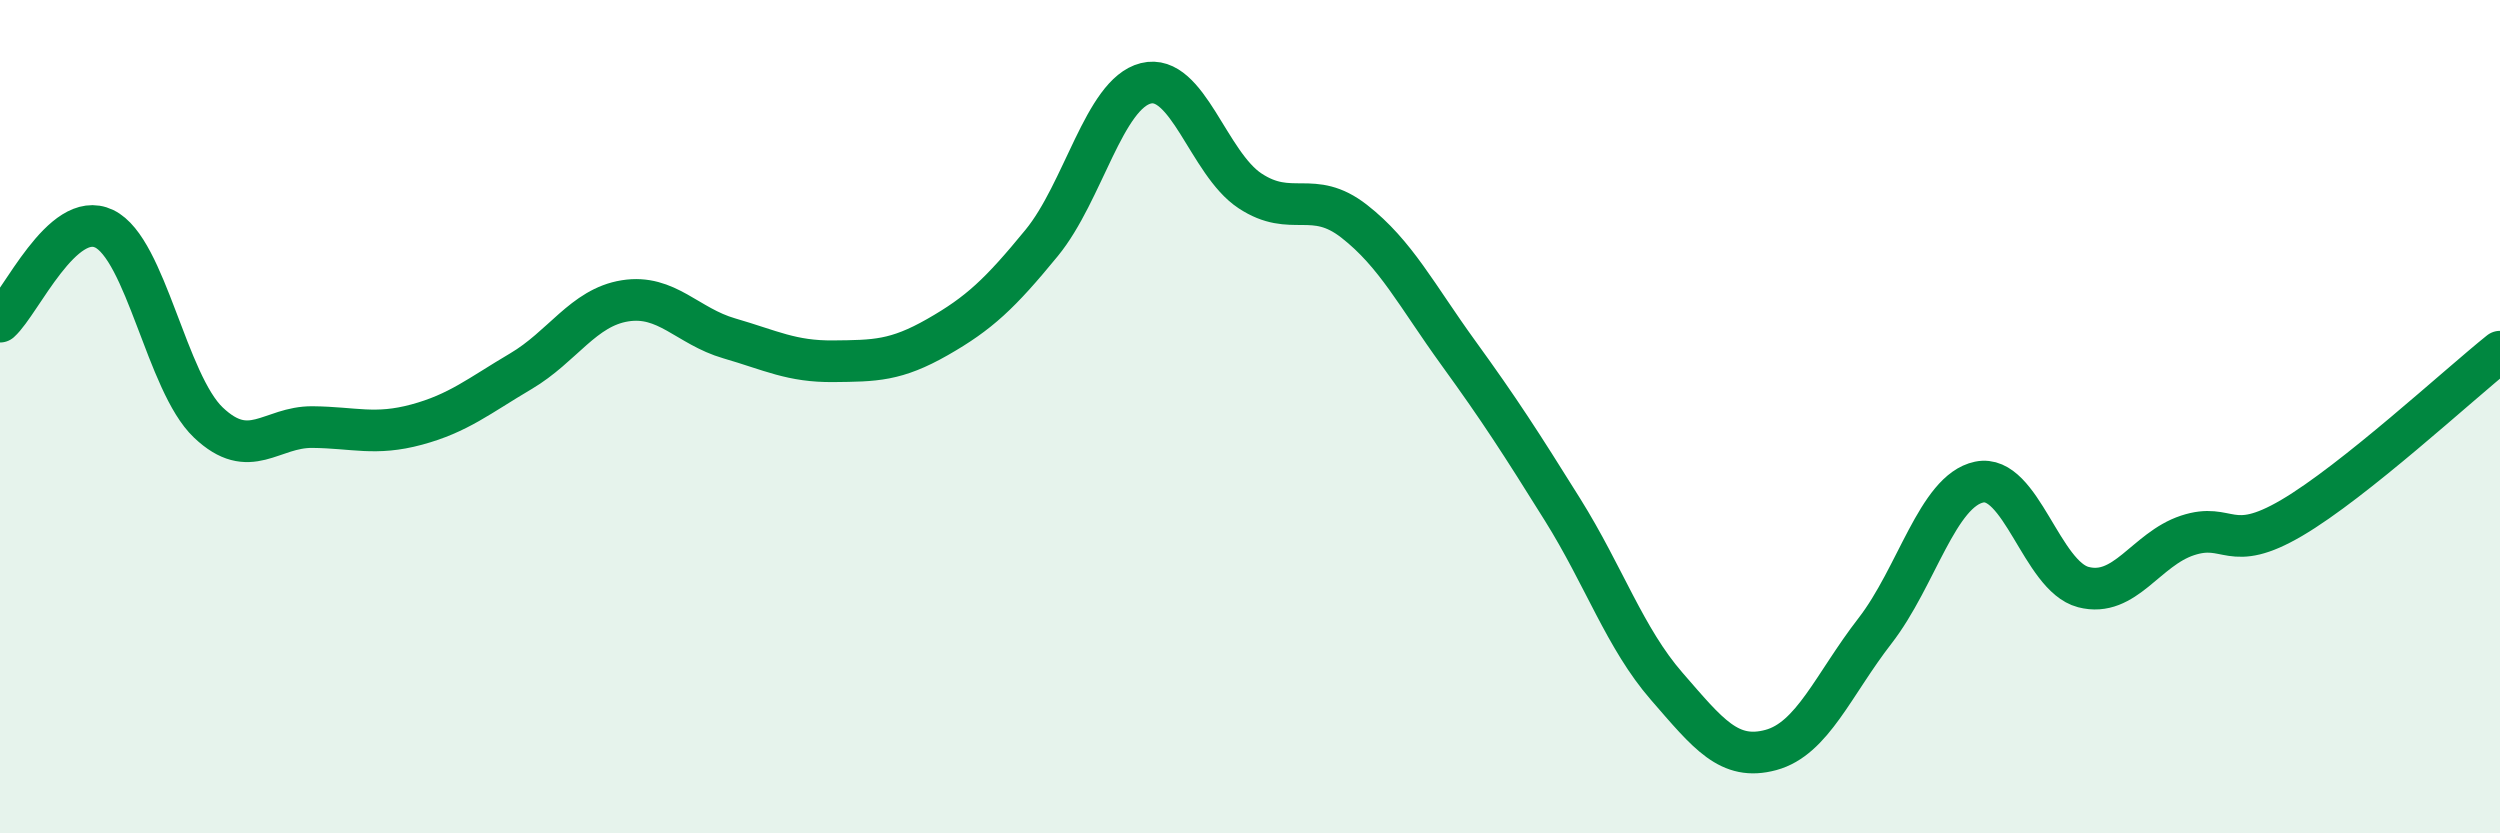 
    <svg width="60" height="20" viewBox="0 0 60 20" xmlns="http://www.w3.org/2000/svg">
      <path
        d="M 0,7.72 C 0.5,7.27 1.5,5.01 2.5,5.49 C 3.5,5.97 4,9.19 5,10.14 C 6,11.09 6.5,10.24 7.5,10.25 C 8.5,10.26 9,10.46 10,10.19 C 11,9.92 11.5,9.5 12.5,8.91 C 13.5,8.32 14,7.38 15,7.22 C 16,7.06 16.5,7.83 17.5,8.12 C 18.5,8.41 19,8.68 20,8.67 C 21,8.66 21.5,8.66 22.5,8.09 C 23.5,7.52 24,7.05 25,5.83 C 26,4.61 26.5,2.25 27.5,2 C 28.5,1.75 29,3.92 30,4.58 C 31,5.24 31.5,4.53 32.5,5.31 C 33.5,6.09 34,7.09 35,8.47 C 36,9.85 36.5,10.63 37.5,12.23 C 38.5,13.83 39,15.32 40,16.47 C 41,17.62 41.5,18.27 42.5,18 C 43.5,17.73 44,16.43 45,15.14 C 46,13.85 46.5,11.78 47.5,11.57 C 48.5,11.36 49,13.83 50,14.09 C 51,14.35 51.5,13.18 52.5,12.85 C 53.5,12.52 53.5,13.31 55,12.43 C 56.5,11.55 59,9.24 60,8.44L60 20L0 20Z"
        fill="#008740"
        opacity="0.1"
        stroke-linecap="round"
        stroke-linejoin="round"
      />
      <path
        d="M 0,7.72 C 0.5,7.27 1.5,5.01 2.5,5.49 C 3.5,5.97 4,9.19 5,10.14 C 6,11.09 6.5,10.24 7.5,10.25 C 8.5,10.26 9,10.46 10,10.19 C 11,9.92 11.5,9.5 12.5,8.91 C 13.5,8.32 14,7.38 15,7.22 C 16,7.06 16.5,7.83 17.5,8.12 C 18.5,8.41 19,8.68 20,8.67 C 21,8.66 21.5,8.66 22.5,8.09 C 23.5,7.52 24,7.05 25,5.83 C 26,4.61 26.5,2.25 27.5,2 C 28.5,1.75 29,3.92 30,4.58 C 31,5.24 31.5,4.53 32.5,5.31 C 33.5,6.09 34,7.09 35,8.47 C 36,9.85 36.5,10.63 37.5,12.23 C 38.5,13.83 39,15.32 40,16.47 C 41,17.62 41.5,18.27 42.5,18 C 43.5,17.73 44,16.43 45,15.14 C 46,13.85 46.5,11.78 47.5,11.57 C 48.5,11.36 49,13.83 50,14.09 C 51,14.35 51.5,13.18 52.5,12.85 C 53.5,12.52 53.5,13.31 55,12.43 C 56.5,11.55 59,9.24 60,8.44"
        stroke="#008740"
        stroke-width="1"
        fill="none"
        stroke-linecap="round"
        stroke-linejoin="round"
      />
    </svg>
  